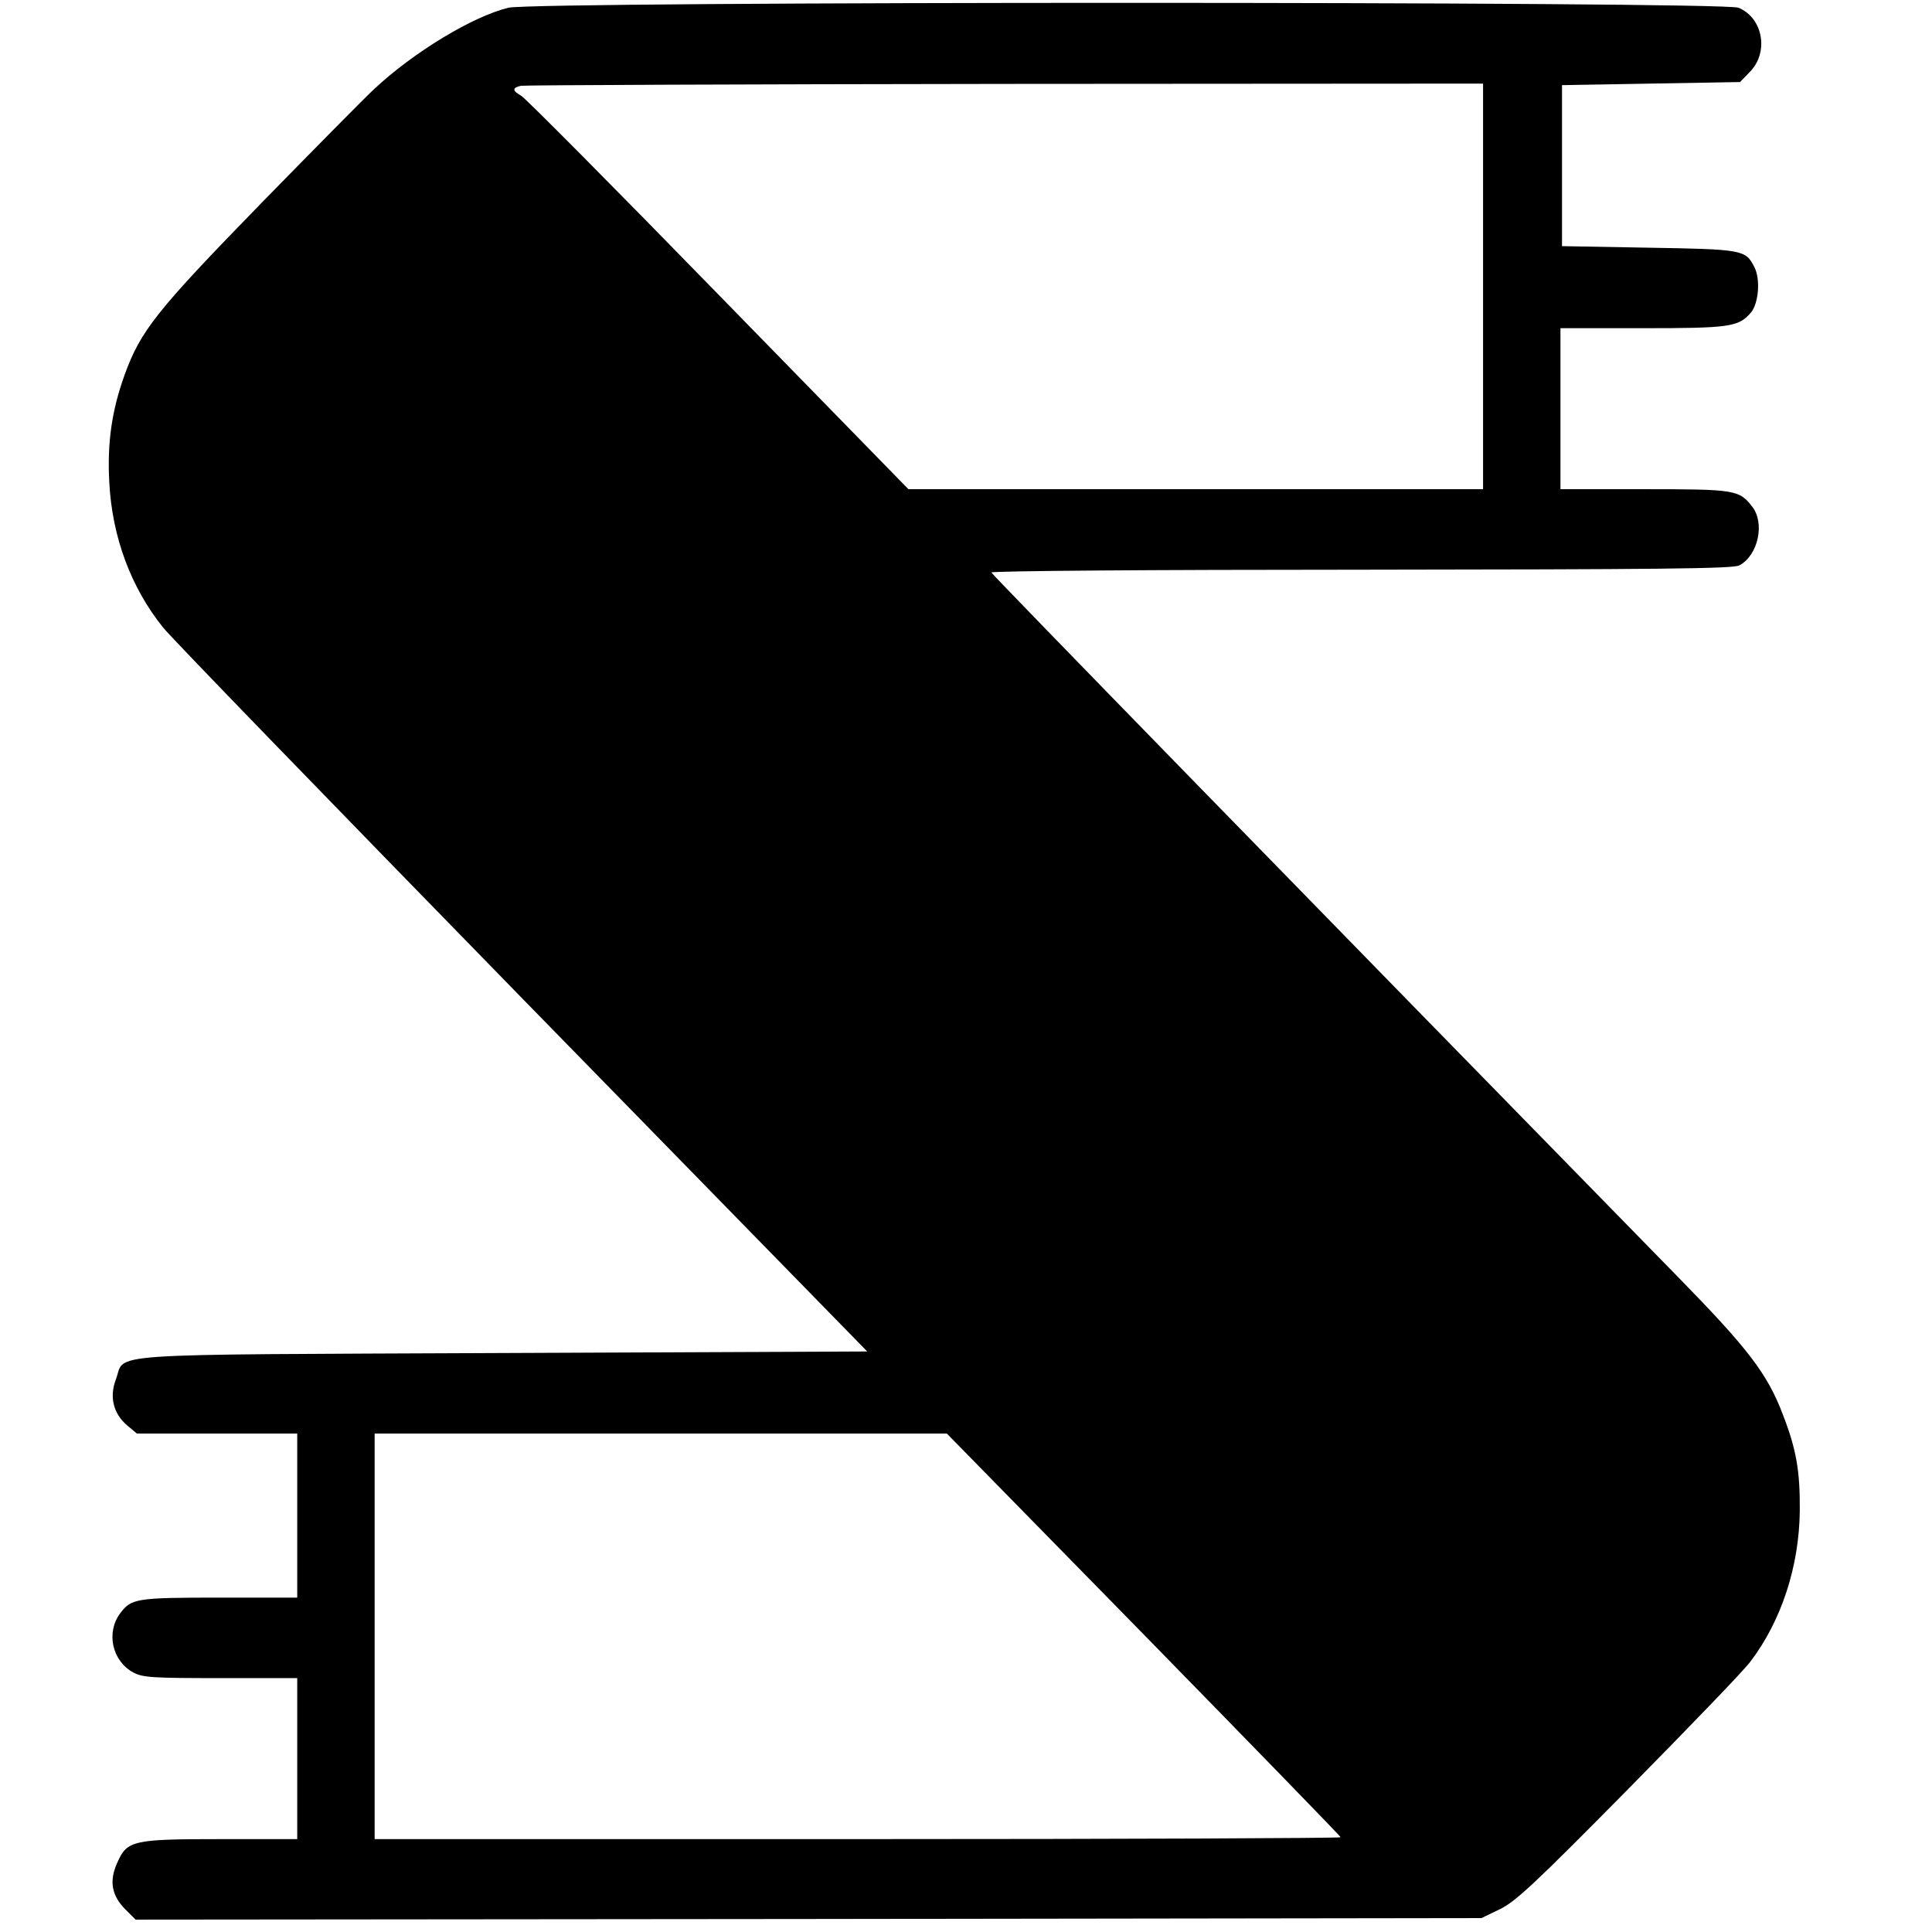 <?xml version="1.0" standalone="no"?>
<!DOCTYPE svg PUBLIC "-//W3C//DTD SVG 20010904//EN"
 "http://www.w3.org/TR/2001/REC-SVG-20010904/DTD/svg10.dtd">
<svg version="1.0" xmlns="http://www.w3.org/2000/svg"
 width="624pt" height="624pt" viewBox="0 0 624 624"
 preserveAspectRatio="xMidYMid meet">
<g transform="translate(0,624) scale(0.1,-0.1)"
fill="#000000" stroke="none">
<path d="M1642 6215 c-115 -28 -306 -143 -435 -264 -27 -25 -191 -191 -363
-367 -339 -348 -390 -412 -442 -556 -41 -115 -56 -217 -49 -346 9 -176 70
-340 174 -469 26 -33 549 -572 1161 -1199 l1113 -1139 -1178 -5 c-1331 -6
-1215 2 -1249 -86 -21 -56 -8 -110 37 -148 l31 -26 259 0 259 0 0 -265 0 -265
-252 0 c-270 0 -284 -3 -320 -51 -46 -62 -26 -154 43 -191 30 -16 61 -18 281
-18 l248 0 0 -260 0 -260 -246 0 c-287 0 -304 -4 -336 -78 -26 -58 -17 -105
27 -149 l33 -33 2174 2 2173 3 60 29 c51 25 113 83 415 389 195 198 373 382
394 411 100 132 157 307 159 486 1 129 -11 199 -55 312 -49 130 -113 213 -331
436 -1198 1225 -2223 2276 -2225 2283 -2 5 516 9 1195 9 955 1 1203 3 1221 14
61 33 83 137 41 190 -42 54 -55 56 -349 56 l-270 0 0 260 0 260 265 0 c281 0
309 4 349 49 26 29 33 109 12 149 -28 55 -37 57 -341 62 l-280 5 0 260 0 260
287 5 288 5 31 32 c63 63 44 175 -36 208 -48 21 -3890 21 -3973 0z m3148 -900
l0 -655 -928 0 -928 0 -614 629 c-338 347 -624 635 -637 642 -29 16 -29 26 0
32 12 2 716 5 1565 6 l1542 1 0 -655z m-1096 -4354 c350 -358 636 -652 636
-655 0 -3 -702 -6 -1560 -6 l-1560 0 0 655 0 655 924 0 924 0 636 -649z"/>
</g>
</svg>
